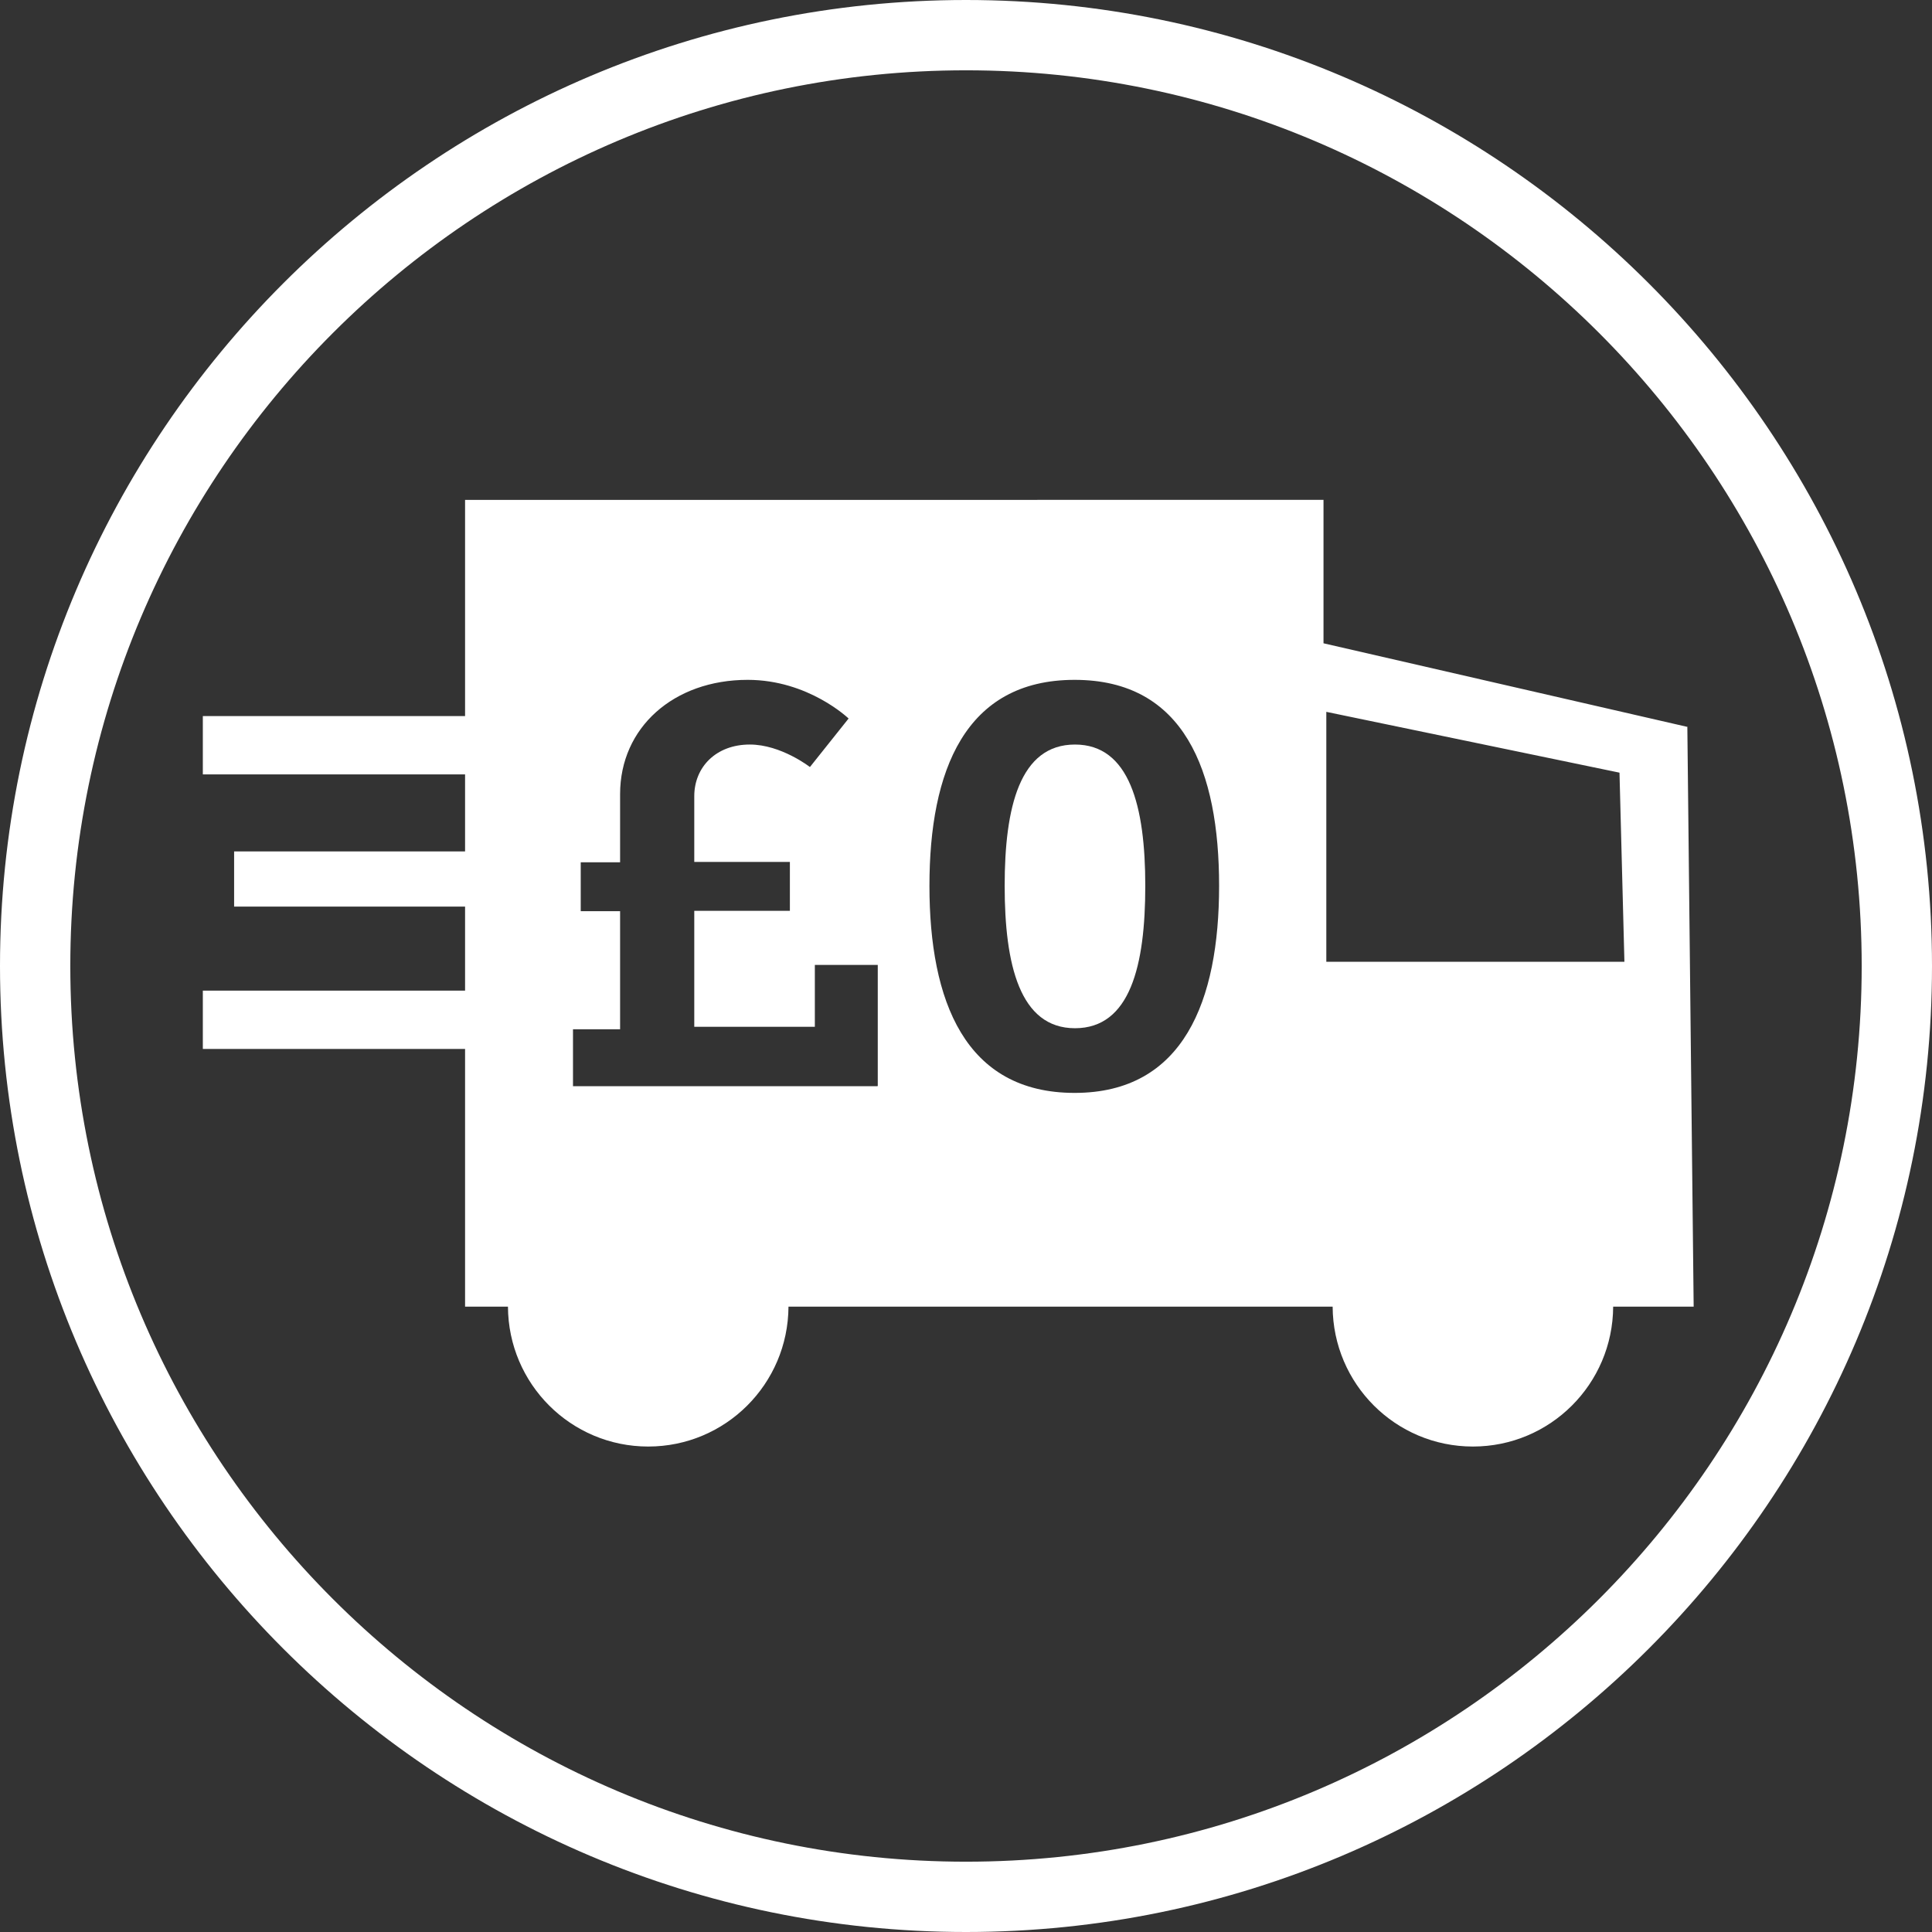 <?xml version="1.0" encoding="UTF-8"?><svg id="Layer_2" xmlns="http://www.w3.org/2000/svg" viewBox="0 0 54.96 54.96"><rect x="0" y="0" width="54.96" height="54.96" fill="#333333" stroke="none"/><defs><style>.cls-1{fill:#fff;}</style></defs><g id="Layer_1-2"><g><path class="cls-1" d="m27.48,54.96C12.33,54.96,0,42.63,0,27.48S12.33,0,27.48,0s27.48,12.33,27.48,27.48-12.33,27.48-27.48,27.48Zm0-52.96C13.43,2,2,13.43,2,27.48s11.43,25.48,25.48,25.48,25.48-11.43,25.48-25.48S41.53,2,27.48,2Z"/><g><path class="cls-1" d="m30.58,21.18c-1.57,0-2,1.78-2,4.02s.43,4.05,2,4.05,2-1.78,2-4.05-.45-4.02-2-4.02Z"/><path class="cls-1" d="m48.01,20.68l-10.36-2.38v-4.08H13.23v6.15h-7.46v1.66h7.46v2.19h-6.57v1.57h6.57v2.39h-7.46v1.66h7.46v7.33h1.22c.01,2.2,1.79,3.98,3.99,3.98s3.98-1.78,3.99-3.98h15.48c.01,2.2,1.79,3.98,3.99,3.98s3.98-1.78,3.99-3.98h2.29l-.18-16.5Zm-23.05,10.22h-8.66v-1.62h1.34v-3.36h-1.12v-1.39h1.12v-1.94c0-1.89,1.52-3.25,3.63-3.25,1.73,0,2.87,1.1,2.87,1.1l-1.1,1.38s-.82-.64-1.71-.64c-.96,0-1.58.64-1.58,1.47v1.87h2.72v1.39h-2.72v3.3h3.43v-1.76h1.79v3.44Zm5.61.19c-3.12,0-4.13-2.62-4.13-5.89s1.01-5.86,4.13-5.86,4.11,2.59,4.11,5.86-1.01,5.89-4.11,5.89Zm7.16-3.73v-7.11l8.34,1.73.14,5.38h-8.49Z"/></g></g></g></svg>